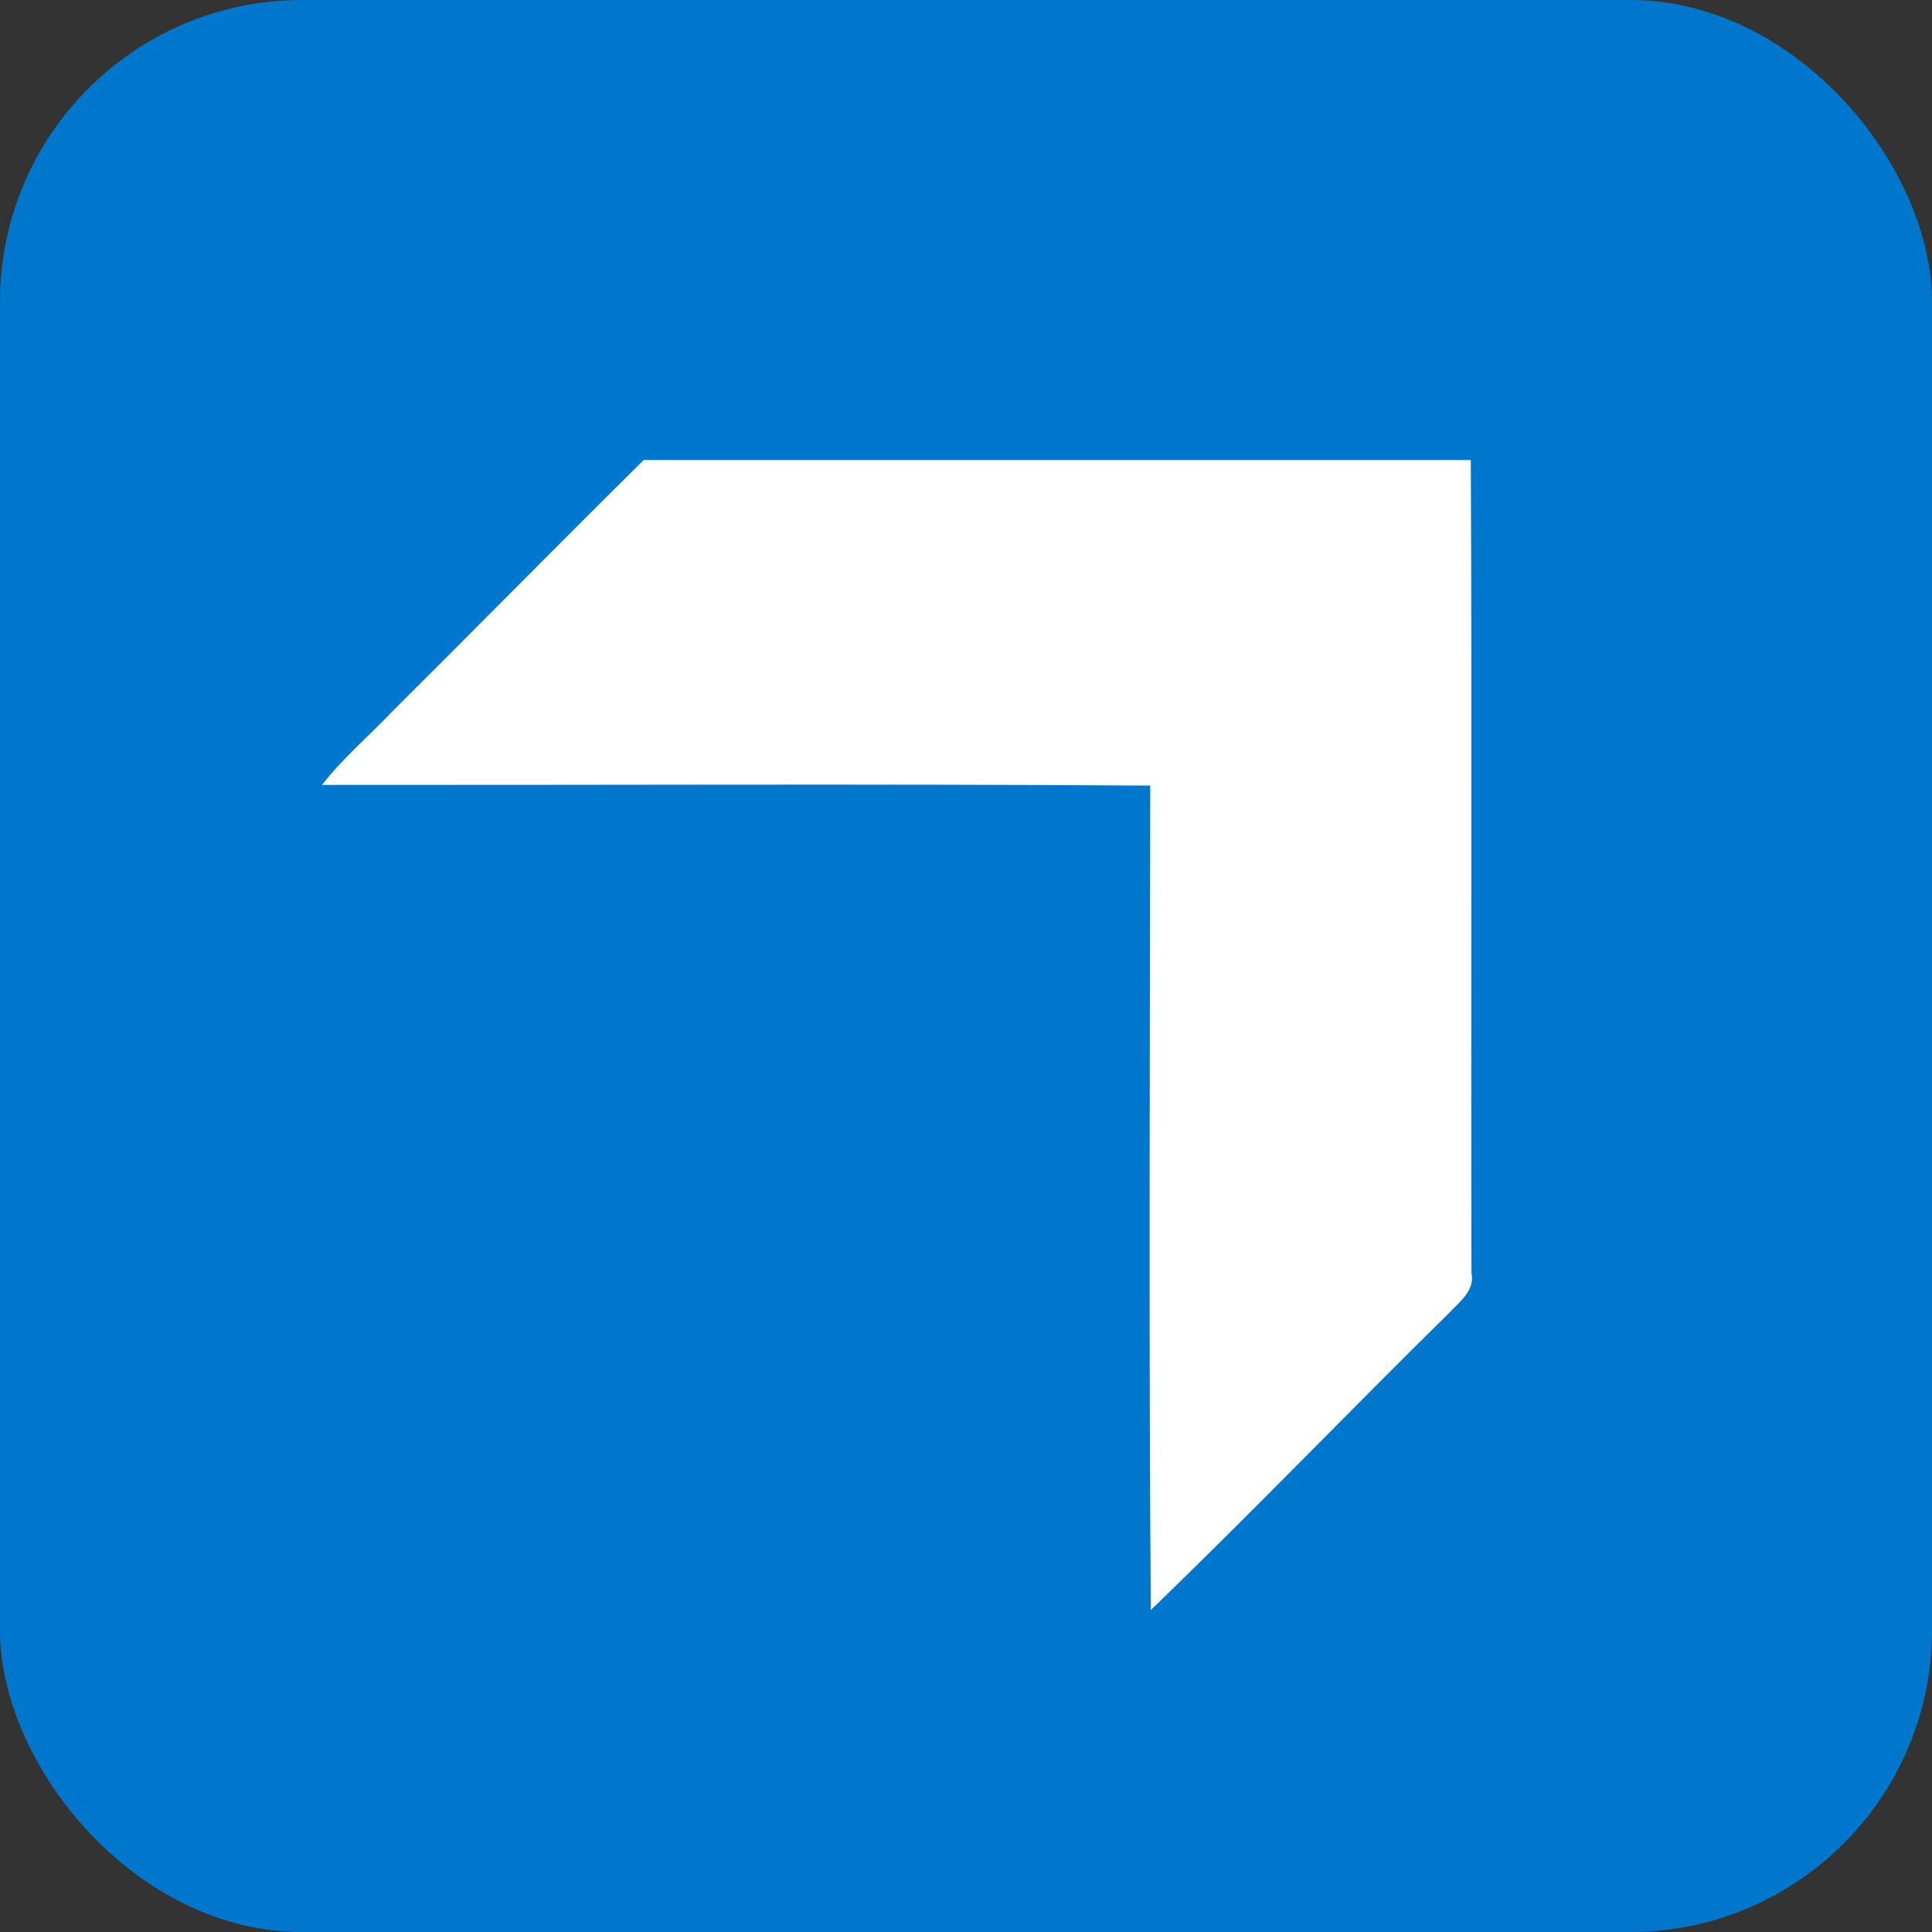 <?xml version="1.0" encoding="UTF-8"?> <svg xmlns="http://www.w3.org/2000/svg" width="32" height="32" viewBox="0 0 32 32" fill="none"><rect x="0" y="0" width="32" height="32" fill="#333333" stroke="none"/> <rect width="32" height="32" rx="5" fill="#0077CC"></rect> <path d="M24.372 21.082C24.361 16.594 24.383 12.107 24.361 7.619L10.662 7.619C9.263 9.003 7.882 10.407 6.487 11.794C6.103 12.197 5.676 12.56 5.333 13.001C9.907 13.004 14.485 12.981 19.052 13.012C19.046 17.564 19.027 22.117 19.061 26.667C20.738 25.049 22.353 23.368 24.014 21.734C24.188 21.551 24.43 21.369 24.372 21.082Z" fill="white"></path> </svg> 